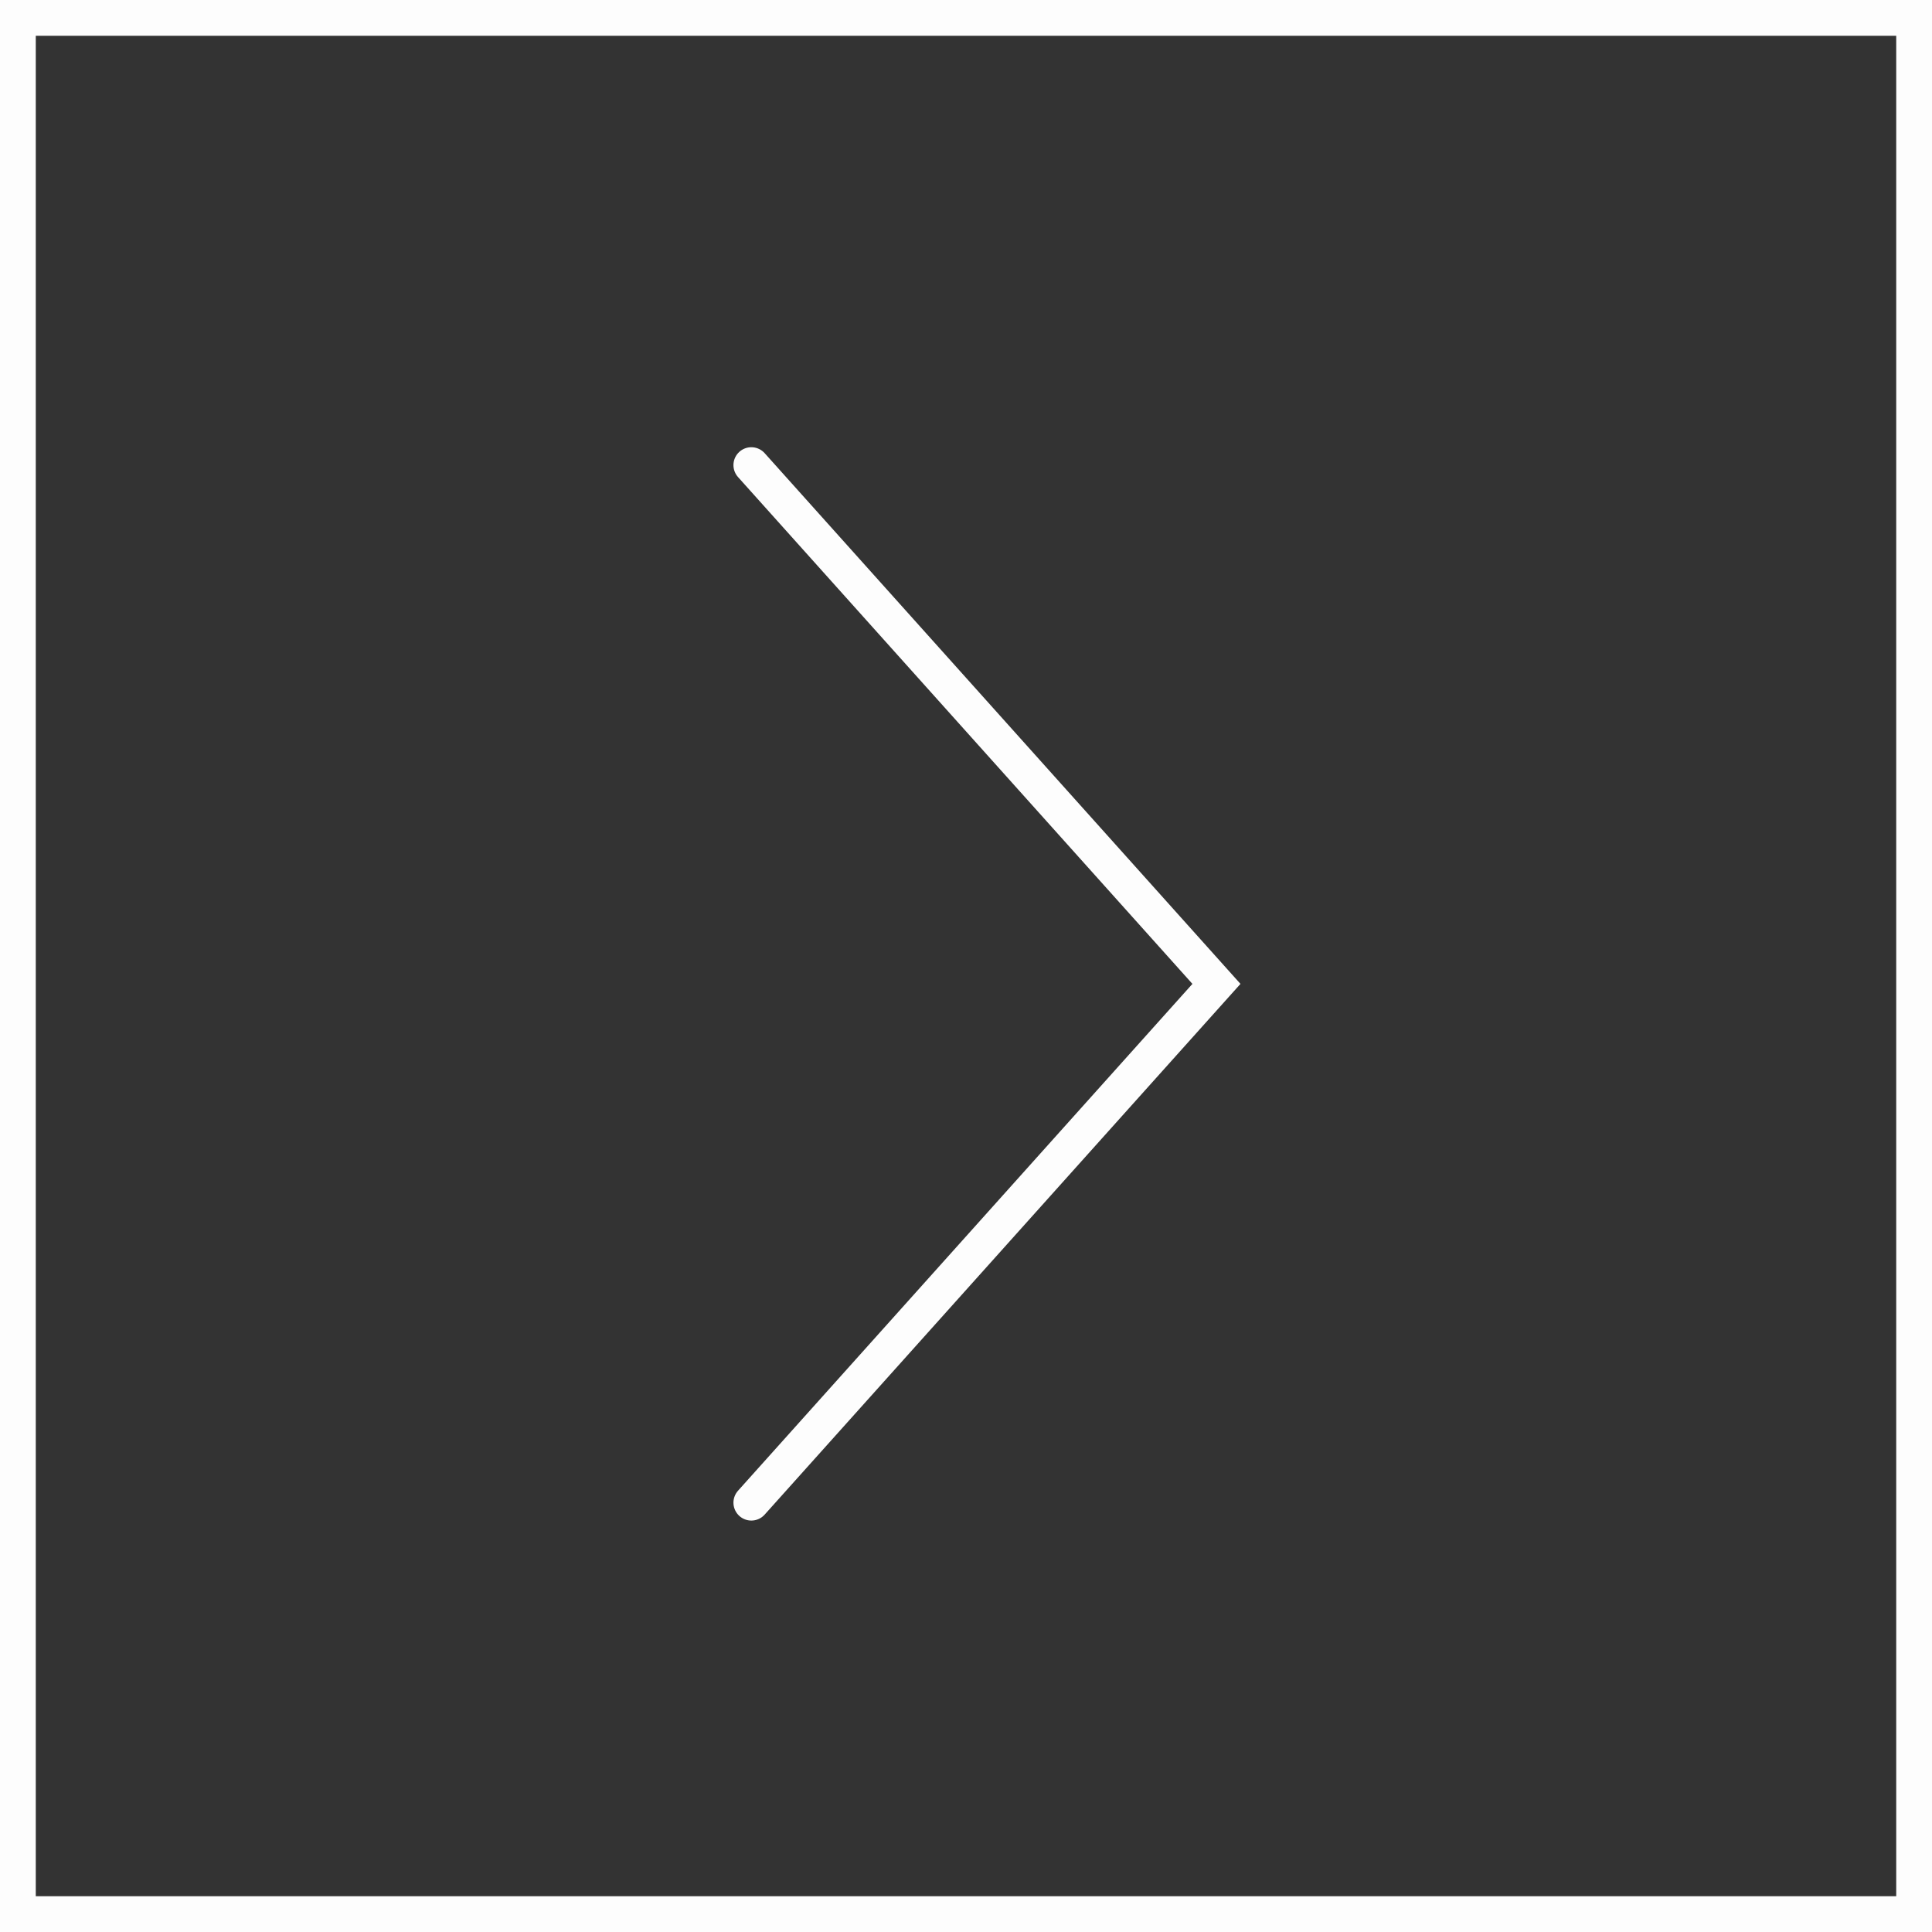 <?xml version="1.0" encoding="UTF-8"?> <svg xmlns="http://www.w3.org/2000/svg" width="54" height="54" viewBox="0 0 54 54" fill="none"><rect x="0" y="0" width="54" height="54" fill="#333333" stroke="none"/> <rect x="0.5" y="0.5" width="53" height="53" stroke="#FDFDFD"></rect> <path d="M21 42L34 27.5L21 13" stroke="#FDFDFD" stroke-linecap="round"></path> </svg> 